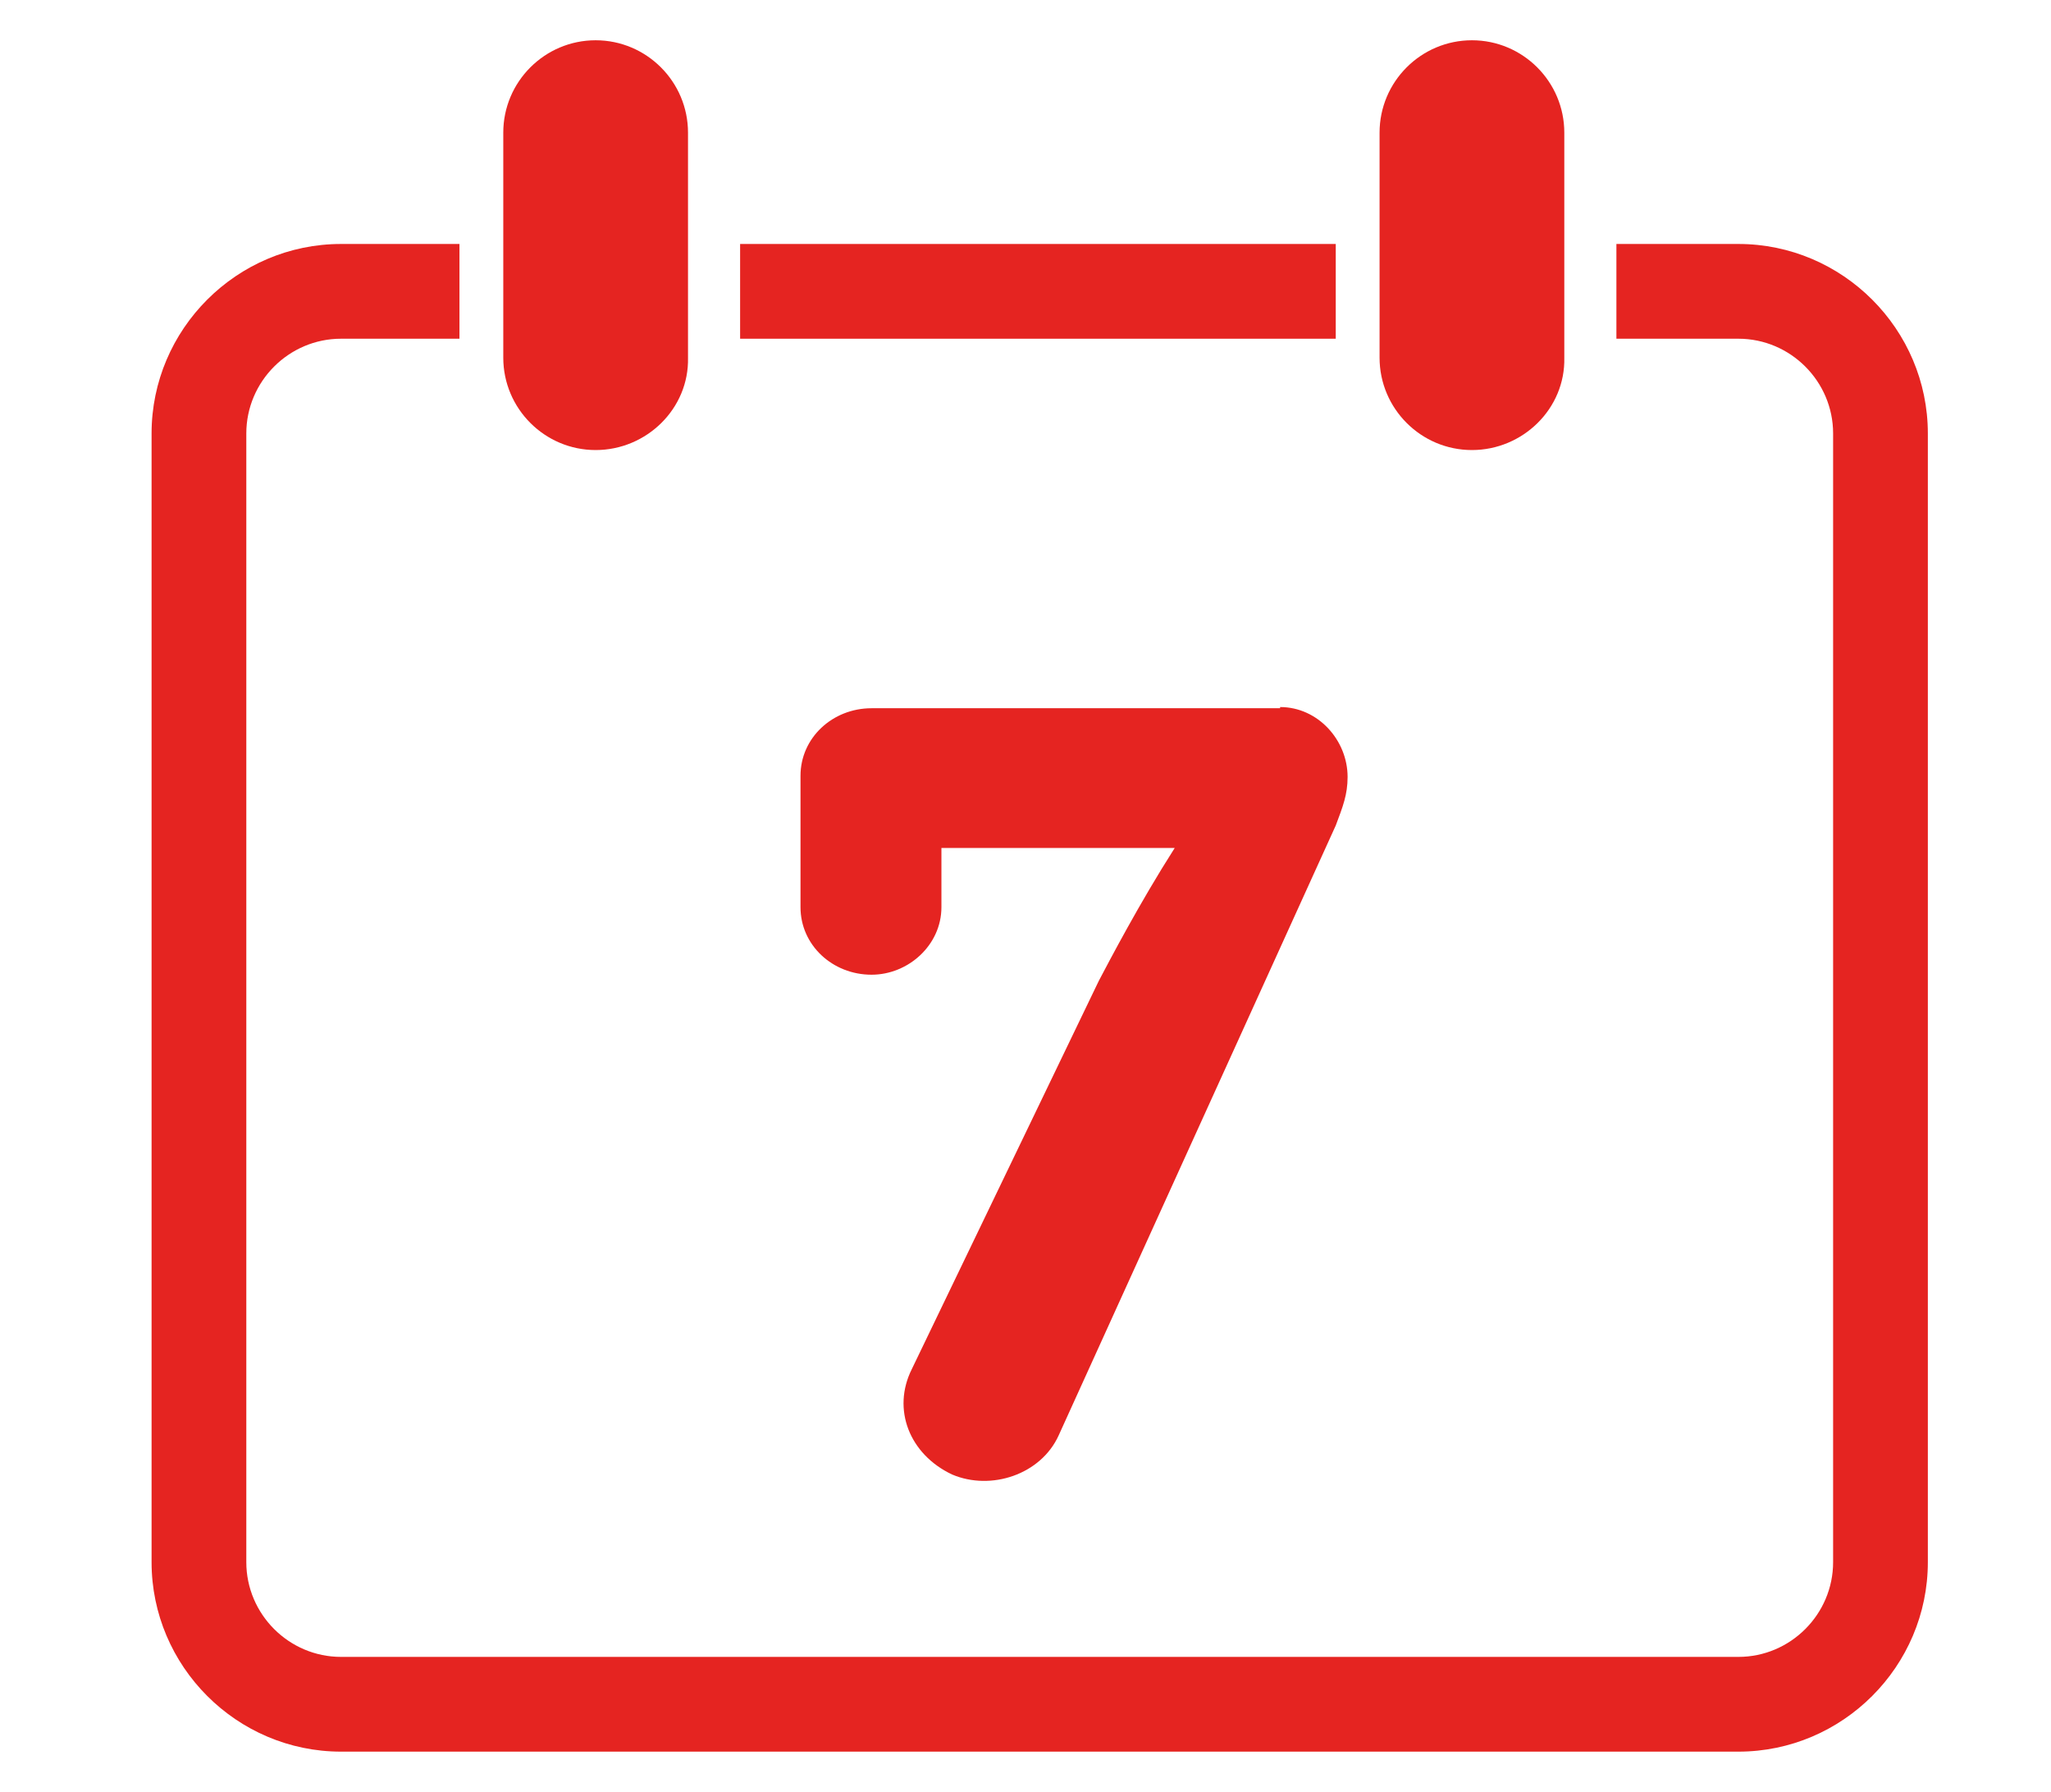 <?xml version="1.0" encoding="UTF-8"?> <!-- Generator: Adobe Illustrator 20.1.0, SVG Export Plug-In . SVG Version: 6.00 Build 0) --> <svg xmlns="http://www.w3.org/2000/svg" xmlns:xlink="http://www.w3.org/1999/xlink" id="Слой_1" x="0px" y="0px" viewBox="0 0 173.2 151.3" style="enable-background:new 0 0 173.2 151.3;" xml:space="preserve"> <style type="text/css"> .st0{fill:#E52421;} </style> <path class="st0" d="M50.3,38L50.3,38c-4.3,0-7.8-3.5-7.8-7.8v-19c0-4.3,3.5-7.8,7.8-7.8h0c4.3,0,7.8,3.5,7.8,7.8v19 C58.2,34.5,54.6,38,50.3,38z"></path> <path class="st0" d="M124.3,38L124.3,38c-4.3,0-7.8-3.5-7.8-7.8v-19c0-4.3,3.5-7.8,7.8-7.8h0c4.3,0,7.8,3.5,7.8,7.8v19 C132.2,34.5,128.6,38,124.3,38z"></path> <g> <rect x="62.5" y="20.6" class="st0" width="50.3" height="8"></rect> <path class="st0" d="M146.8,20.6h-10.3v8h10.3c4.4,0,8,3.6,8,8v95.3c0,4.4-3.6,8-8,8h-118c-4.4,0-8-3.6-8-8V36.6c0-4.4,3.6-8,8-8 h10v-8h-10c-8.8,0-16,7.2-16,16v95.3c0,8.8,7.2,16,16,16h118c8.8,0,16-7.2,16-16V36.6C162.8,27.8,155.6,20.6,146.8,20.6z"></path> </g> <g> <path class="st0" d="M108.1,59.7c3.2,0,5.7,2.8,5.7,5.9c0,1.5-0.4,2.5-1,4.1l-23.4,51.5c-1.5,3.3-5.7,4.7-9,3.3 c-3.6-1.7-5.1-5.5-3.4-8.9l15.8-32.8c0.9-1.7,3.4-6.5,6.4-11.2H79.5v5c0,3.2-2.8,5.7-5.9,5.7c-3.3,0-6-2.5-6-5.7V65.5 c0-3.2,2.7-5.7,6-5.7h34.5V59.7z"></path> </g> </svg> 